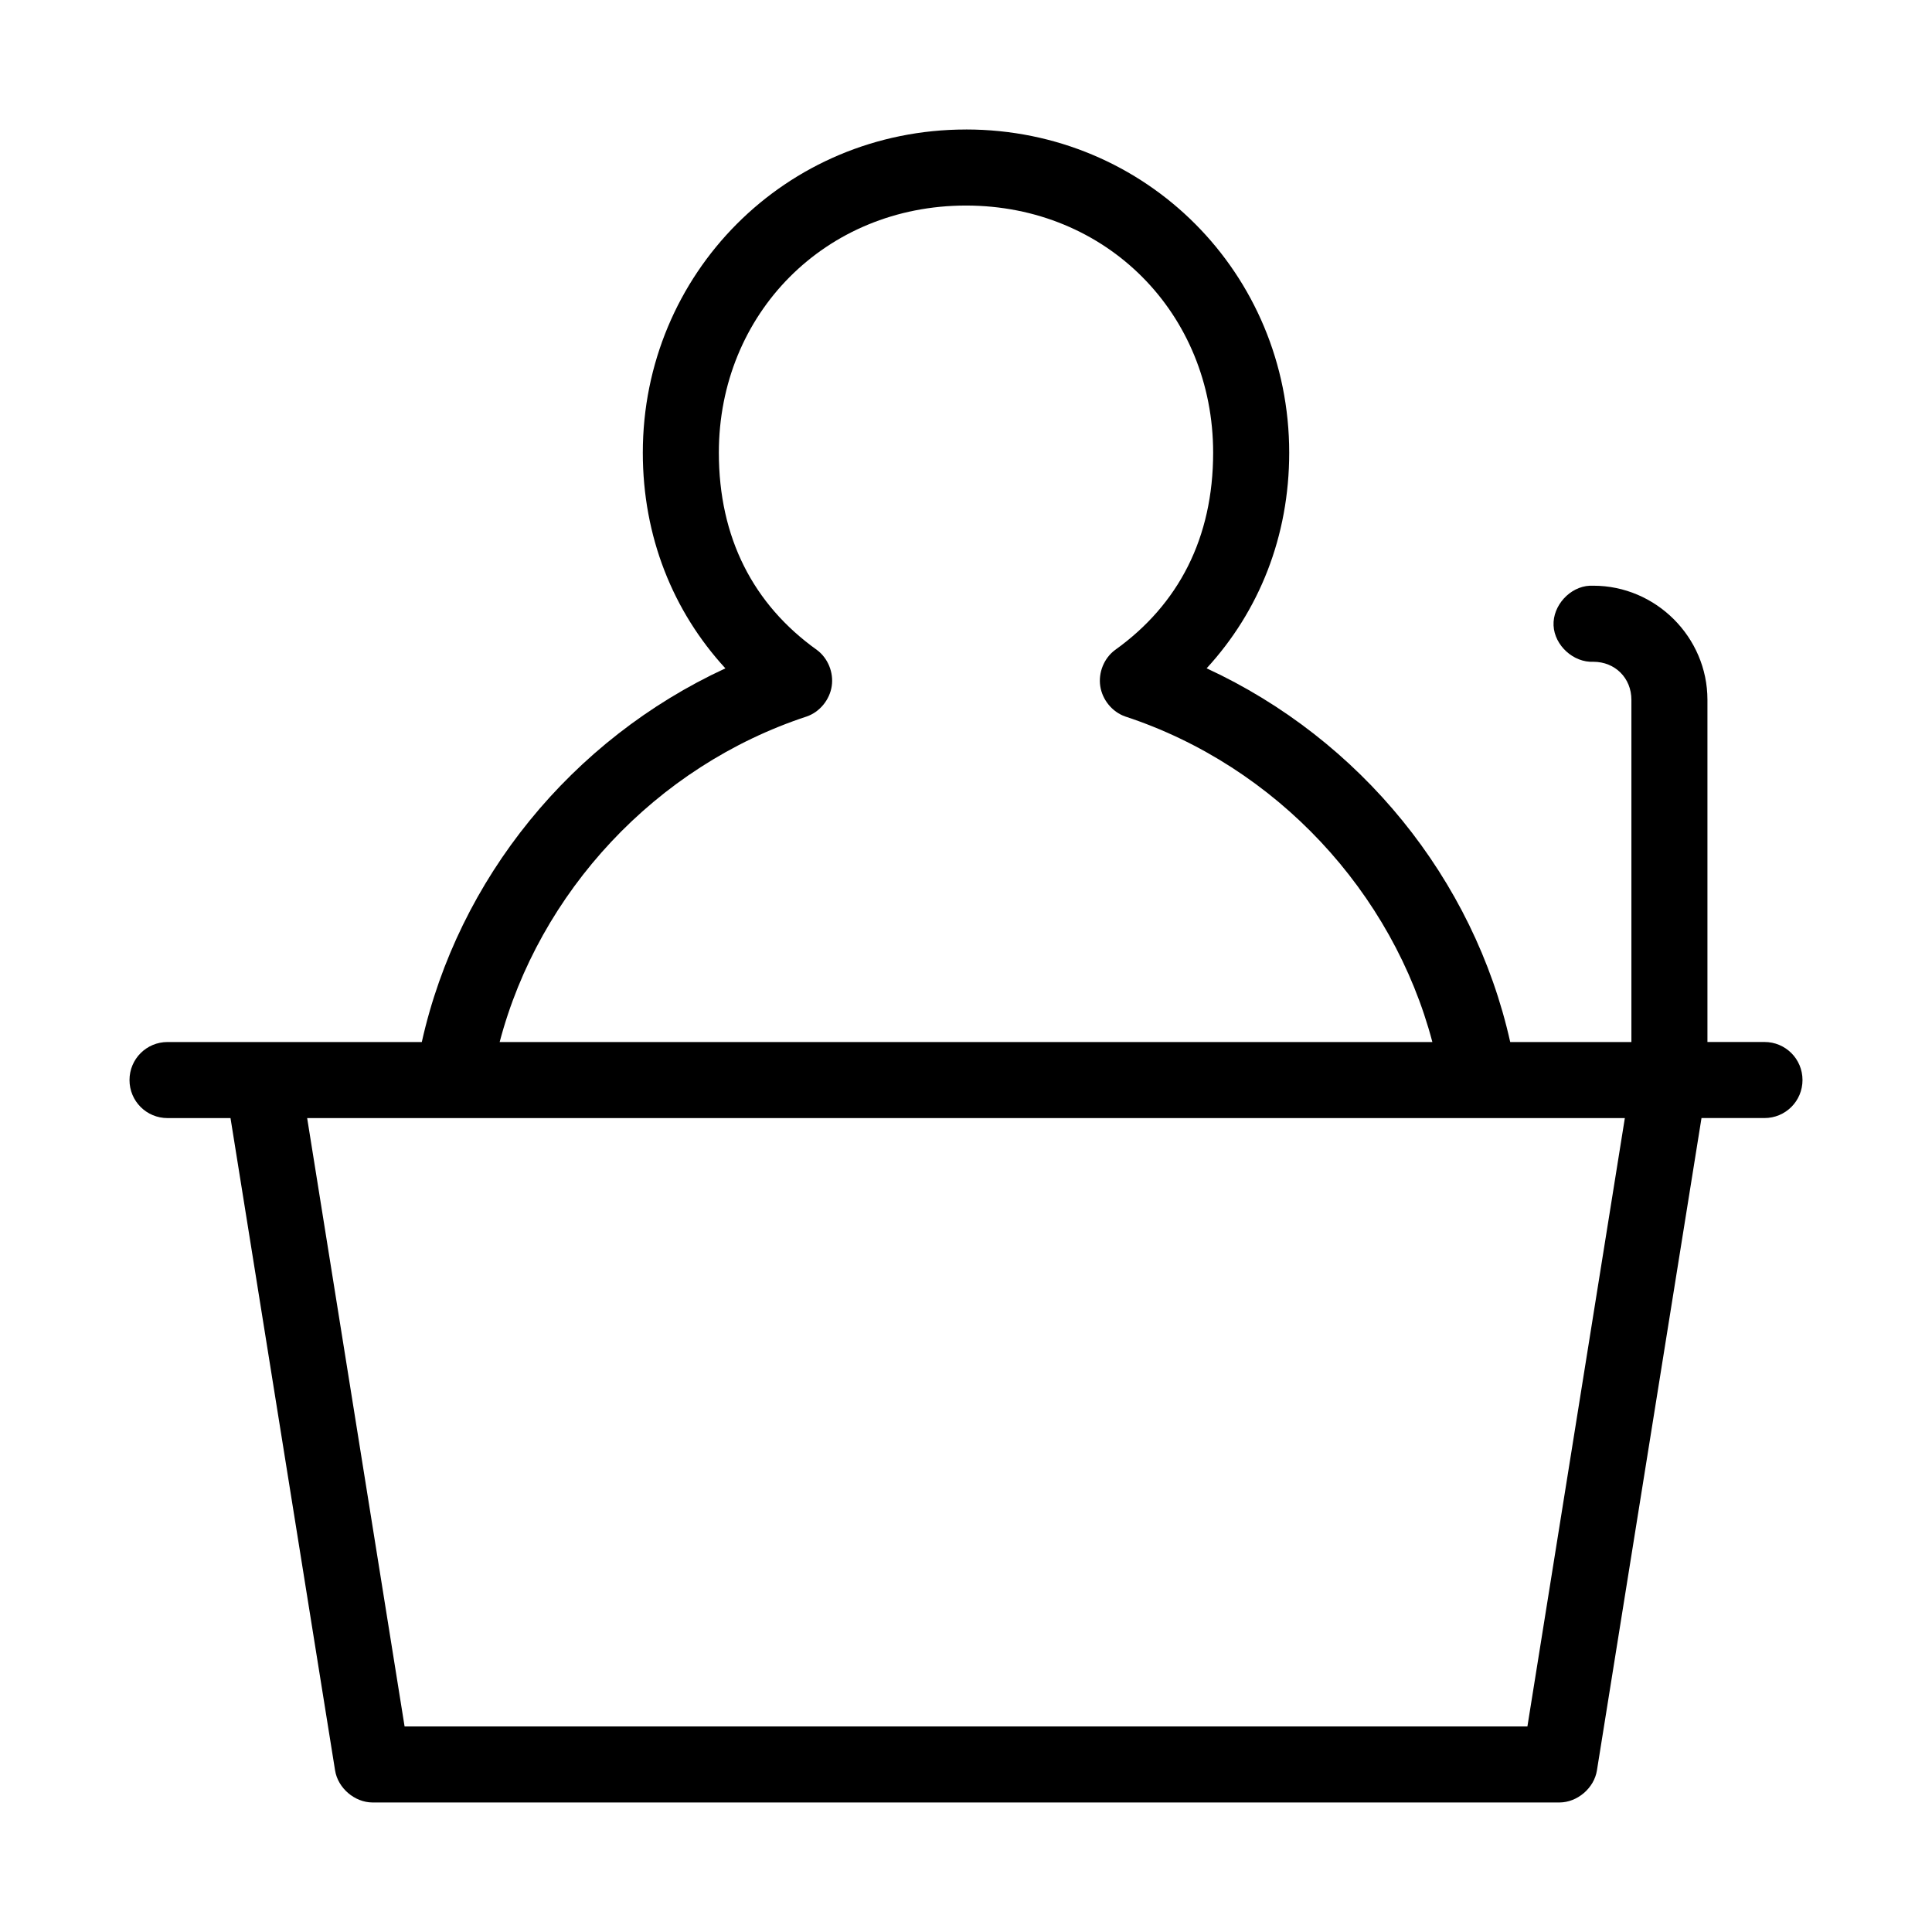 <?xml version="1.0" encoding="UTF-8"?>
<!-- Uploaded to: ICON Repo, www.iconrepo.com, Generator: ICON Repo Mixer Tools -->
<svg fill="#000000" width="800px" height="800px" version="1.1" viewBox="144 144 512 512" xmlns="http://www.w3.org/2000/svg">
 <path d="m400 178.32c-47.848 0-85.648 38.293-85.648 85.648 0 22.215 7.973 42.008 21.883 57.152-40.707 18.824-70.789 55.734-80.453 99.027h-67.383c-5.582 0-10.078 4.492-10.078 10.078 0 5.582 4.492 10.078 10.078 10.078h16.688l27.711 172.87c0.742 4.68 5.18 8.484 9.918 8.5h314.57c4.738-0.016 9.18-3.824 9.918-8.5l27.711-172.88h16.688c5.582 0 10.078-4.492 10.078-10.078 0-5.582-4.492-10.078-10.078-10.078h-15.113v-90.688c0-16.574-13.656-30.23-30.23-30.23-0.316-0.016-0.629-0.016-0.945 0-5.277 0.246-9.852 5.273-9.605 10.547 0.25 5.285 5.277 9.859 10.551 9.613 5.758 0 10.078 4.32 10.078 10.078v90.688h-32.117c-9.664-43.297-39.746-80.207-80.453-99.035 13.91-15.141 21.883-34.938 21.883-57.152 0-47.352-37.797-85.645-85.645-85.645zm0 20.152c37.277 0 65.496 28.68 65.496 65.496 0 22.547-9.129 40.219-25.977 52.27-2.938 2.164-4.484 5.996-3.938 9.605s3.164 6.832 6.613 8.031c40.129 13.207 70.941 46.633 81.398 86.277h-247.18c10.445-39.648 41.262-73.078 81.391-86.281 3.449-1.195 6.066-4.422 6.613-8.031s-1-7.438-3.938-9.605c-16.848-12.051-25.977-29.723-25.977-52.27 0-36.816 28.215-65.492 65.496-65.492zm-174.6 241.83h349.2l-25.82 161.22h-297.56z"/>
</svg>